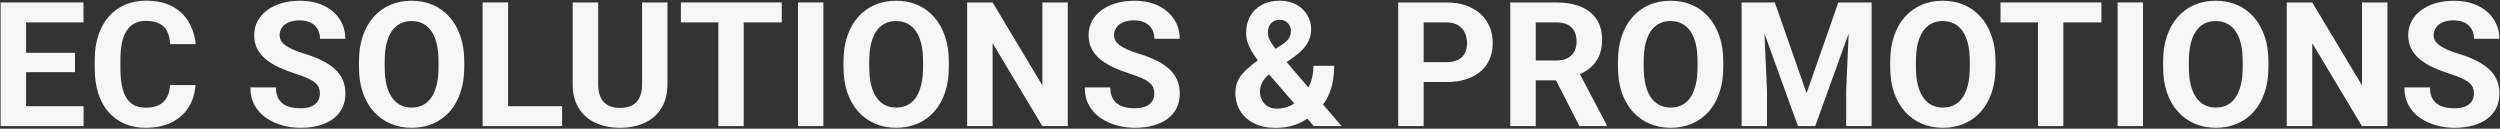 <?xml version="1.0" encoding="UTF-8"?>
<svg id="_圖層_1" data-name="圖層 1" xmlns="http://www.w3.org/2000/svg" width="2875" height="148" viewBox="0 0 2875 148">
  <rect x="0" y="0" width="2875" height="148" fill="#333333" stroke="none"/>
  <polygon points="826.09 2.81 783.02 2.81 783.02 25.76 826.09 25.76 826.09 145 855.28 145 855.28 25.76 899.03 25.76 899.03 2.81 855.28 2.81 826.09 2.81" fill="#f6f6f6"/>
  <path d="M738.39,96.76c0,6.38-1.01,11.59-3.03,15.63-1.95,4.04-4.82,7-8.59,8.89-3.71,1.89-8.24,2.83-13.58,2.83s-9.73-.94-13.57-2.83c-3.78-1.89-6.67-4.85-8.69-8.89-2.02-4.04-3.03-9.24-3.03-15.63V2.81h-29.3v93.95c0,10.94,2.31,20.15,6.93,27.64,4.69,7.49,11.13,13.12,19.34,16.89,8.27,3.78,17.71,5.66,28.32,5.66s19.99-1.89,28.12-5.66c8.2-3.78,14.62-9.41,19.24-16.89,4.69-7.49,7.03-16.7,7.03-27.64V2.81h-29.2v93.95Z" fill="#f6f6f6"/>
  <path d="M1074.13,19.51c-5.34-6.05-11.72-10.68-19.14-13.87-7.35-3.19-15.53-4.79-24.51-4.79s-17.09,1.6-24.51,4.79c-7.36,3.19-13.74,7.81-19.14,13.87-5.34,6.05-9.47,13.38-12.4,21.97-2.93,8.53-4.4,18.23-4.4,29.1v6.74c0,10.81,1.46,20.51,4.4,29.1,2.99,8.59,7.19,15.92,12.6,21.97,5.4,5.99,11.78,10.58,19.14,13.77,7.43,3.19,15.6,4.79,24.52,4.79s17.15-1.6,24.51-4.79c7.42-3.19,13.8-7.78,19.14-13.77,5.34-6.05,9.47-13.38,12.4-21.97,2.93-8.59,4.39-18.29,4.39-29.1v-6.74c0-10.87-1.49-20.57-4.49-29.1-2.93-8.59-7.09-15.92-12.5-21.97ZM1061.54,77.32c0,7.49-.69,14.13-2.06,19.92-1.36,5.73-3.35,10.58-5.95,14.55-2.61,3.91-5.83,6.87-9.67,8.89-3.84,2.02-8.24,3.03-13.18,3.03s-9.35-1.01-13.19-3.03c-3.84-2.02-7.09-4.98-9.76-8.89-2.67-3.97-4.69-8.82-6.06-14.55-1.37-5.79-2.05-12.43-2.05-19.92v-6.93c0-7.55.68-14.19,2.05-19.92,1.37-5.73,3.35-10.55,5.96-14.45,2.67-3.91,5.89-6.84,9.67-8.79,3.84-2.02,8.23-3.03,13.18-3.03s9.34,1.01,13.18,3.03c3.85,1.95,7.1,4.88,9.77,8.79,2.67,3.91,4.69,8.72,6.05,14.45,1.37,5.73,2.06,12.37,2.06,19.92v6.93Z" fill="#f6f6f6"/>
  <path d="M2871.3,91.88c-2.02-4.62-5.01-8.76-8.98-12.4-3.97-3.65-8.92-6.93-14.85-9.86-5.86-2.93-12.66-5.57-20.41-7.91-4.62-1.43-8.69-2.9-12.2-4.39-3.52-1.5-6.48-3.09-8.89-4.79-2.41-1.69-4.23-3.52-5.47-5.47-1.17-1.95-1.76-4.13-1.76-6.54,0-3.19.85-6.05,2.54-8.59,1.69-2.6,4.23-4.66,7.62-6.15,3.38-1.56,7.62-2.34,12.69-2.34s9.64.91,13.09,2.73c3.52,1.82,6.12,4.33,7.81,7.52,1.76,3.12,2.64,6.77,2.64,10.94h29.1c0-8.46-2.18-15.98-6.54-22.56-4.3-6.58-10.35-11.75-18.17-15.53-7.81-3.78-16.96-5.66-27.44-5.66-7.68,0-14.74.94-21.19,2.83-6.38,1.89-11.91,4.59-16.6,8.11-4.69,3.45-8.33,7.62-10.94,12.5-2.6,4.82-3.9,10.19-3.9,16.11s1.23,11.49,3.71,16.11c2.54,4.62,5.99,8.69,10.35,12.21,4.42,3.45,9.5,6.48,15.23,9.08,5.8,2.6,11.92,4.95,18.36,7.03,5.8,1.82,10.52,3.58,14.16,5.27,3.65,1.69,6.48,3.42,8.5,5.18,2.02,1.69,3.38,3.58,4.1,5.66.78,2.02,1.17,4.3,1.17,6.84,0,3.19-.81,6.06-2.44,8.59-1.56,2.54-4,4.52-7.32,5.96-3.26,1.43-7.43,2.15-12.5,2.15-4.17,0-8.01-.42-11.53-1.27-3.45-.85-6.44-2.21-8.98-4.1-2.48-1.89-4.4-4.36-5.76-7.42-1.37-3.06-2.05-6.8-2.05-11.23h-29.4c0,8.01,1.66,14.94,4.98,20.8,3.32,5.86,7.75,10.68,13.28,14.45,5.6,3.78,11.82,6.61,18.65,8.5,6.84,1.82,13.77,2.73,20.81,2.73,7.81,0,14.87-.88,21.19-2.64,6.31-1.76,11.75-4.33,16.31-7.71,4.55-3.39,8.04-7.52,10.44-12.4,2.41-4.88,3.62-10.42,3.62-16.6,0-5.86-1.01-11.1-3.03-15.72Z" fill="#f6f6f6"/>
  <rect x="917.69" y="2.81" width="29.2" height="142.19" fill="#f6f6f6"/>
  <polygon points="584.29 2.81 554.99 2.81 554.99 145 574.82 145 584.29 145 646.4 145 646.4 122.15 584.29 122.15 584.29 2.81" fill="#f6f6f6"/>
  <path d="M140.25,49.1c1.24-5.66,3.09-10.35,5.57-14.06,2.47-3.71,5.53-6.48,9.18-8.3,3.65-1.82,7.91-2.73,12.79-2.73,6.51,0,11.72,1.04,15.62,3.12,3.97,2.02,6.93,5.05,8.89,9.08,1.95,3.97,3.09,8.82,3.42,14.55h29.3c-.91-9.64-3.65-18.23-8.2-25.78-4.49-7.55-10.84-13.48-19.04-17.77-8.14-4.3-18.13-6.45-29.98-6.45-8.92,0-16.99,1.6-24.22,4.79-7.23,3.19-13.44,7.75-18.65,13.67-5.14,5.92-9.11,13.12-11.91,21.58-2.73,8.4-4.1,17.81-4.1,28.22v9.86c0,10.42,1.34,19.82,4,28.22,2.67,8.4,6.54,15.56,11.62,21.48,5.14,5.92,11.33,10.48,18.55,13.67,7.23,3.12,15.4,4.69,24.51,4.69,11.65,0,21.61-2.08,29.88-6.25,8.33-4.17,14.81-9.96,19.43-17.38,4.69-7.42,7.32-15.92,7.91-25.49h-29.2c-.39,5.73-1.66,10.51-3.81,14.36-2.08,3.84-5.11,6.74-9.08,8.69-3.97,1.95-9.02,2.93-15.14,2.93-5.21,0-9.67-.94-13.38-2.83-3.65-1.95-6.64-4.82-8.98-8.59-2.28-3.84-3.97-8.53-5.08-14.06-1.11-5.6-1.66-12.08-1.66-19.43v-10.06c0-7.55.59-14.13,1.76-19.73Z" fill="#f6f6f6"/>
  <polygon points="29.99 82.99 86.24 82.99 86.24 60.72 29.99 60.72 29.99 25.76 96.01 25.76 96.01 2.81 29.99 2.81 20.42 2.81 .7 2.81 .7 145 20.42 145 29.99 145 96.11 145 96.11 122.15 29.99 122.15 29.99 82.99" fill="#f6f6f6"/>
  <path d="M516.91,19.51c-5.34-6.05-11.72-10.68-19.14-13.87-7.36-3.19-15.53-4.79-24.51-4.79s-17.09,1.6-24.51,4.79c-7.36,3.19-13.74,7.81-19.14,13.87-5.34,6.05-9.47,13.38-12.4,21.97-2.93,8.53-4.39,18.23-4.39,29.1v6.74c0,10.81,1.47,20.51,4.39,29.1,2.99,8.59,7.19,15.92,12.6,21.97,5.4,5.99,11.78,10.58,19.14,13.77,7.42,3.19,15.59,4.79,24.51,4.79s17.15-1.6,24.51-4.79c7.42-3.19,13.8-7.78,19.14-13.77,5.34-6.05,9.47-13.38,12.4-21.97,2.93-8.59,4.39-18.29,4.39-29.1v-6.74c0-10.87-1.5-20.57-4.49-29.1-2.93-8.59-7.1-15.92-12.5-21.97ZM504.31,77.32c0,7.49-.68,14.13-2.05,19.92-1.37,5.73-3.35,10.58-5.96,14.55-2.6,3.91-5.83,6.87-9.67,8.89-3.84,2.02-8.24,3.03-13.18,3.03s-9.34-1.01-13.18-3.03c-3.84-2.02-7.1-4.98-9.77-8.89-2.67-3.97-4.69-8.82-6.05-14.55-1.37-5.79-2.05-12.43-2.05-19.92v-6.93c0-7.55.68-14.19,2.05-19.92,1.37-5.73,3.35-10.55,5.96-14.45,2.67-3.91,5.89-6.84,9.67-8.79,3.84-2.02,8.24-3.03,13.18-3.03s9.34,1.01,13.18,3.03c3.84,1.95,7.1,4.88,9.77,8.79s4.69,8.72,6.05,14.45c1.37,5.73,2.05,12.37,2.05,19.92v6.93Z" fill="#f6f6f6"/>
  <path d="M385.17,79.47c-3.97-3.65-8.92-6.93-14.84-9.86-5.86-2.93-12.66-5.57-20.41-7.91-4.62-1.43-8.69-2.9-12.21-4.39-3.52-1.5-6.48-3.09-8.89-4.79-2.41-1.69-4.23-3.52-5.47-5.47-1.17-1.95-1.76-4.13-1.76-6.54,0-3.19.85-6.05,2.54-8.59,1.69-2.6,4.23-4.66,7.62-6.15,3.39-1.56,7.62-2.34,12.7-2.34s9.64.91,13.09,2.73c3.52,1.82,6.12,4.33,7.81,7.52,1.76,3.12,2.64,6.77,2.64,10.94h29.1c0-8.46-2.18-15.98-6.54-22.56-4.3-6.58-10.35-11.75-18.16-15.53s-16.96-5.66-27.44-5.66c-7.68,0-14.75.94-21.19,2.83-6.38,1.89-11.91,4.59-16.6,8.11-4.69,3.45-8.33,7.62-10.94,12.5-2.6,4.82-3.91,10.19-3.91,16.11s1.24,11.49,3.71,16.11c2.54,4.62,5.99,8.69,10.35,12.21,4.43,3.45,9.51,6.48,15.23,9.08,5.79,2.6,11.91,4.95,18.36,7.03,5.79,1.82,10.51,3.58,14.16,5.27s6.48,3.42,8.5,5.18c2.02,1.69,3.39,3.58,4.1,5.66.78,2.02,1.17,4.3,1.17,6.84,0,3.19-.81,6.06-2.44,8.59-1.56,2.54-4,4.52-7.32,5.96-3.26,1.43-7.42,2.15-12.5,2.15-4.17,0-8.01-.42-11.52-1.27-3.45-.85-6.45-2.21-8.98-4.1-2.47-1.89-4.39-4.36-5.76-7.42-1.37-3.06-2.05-6.8-2.05-11.23h-29.39c0,8.01,1.66,14.94,4.98,20.8,3.32,5.86,7.75,10.68,13.28,14.45,5.6,3.78,11.82,6.61,18.65,8.5,6.84,1.82,13.77,2.73,20.8,2.73,7.81,0,14.88-.88,21.19-2.64,6.32-1.76,11.75-4.33,16.31-7.71,4.56-3.39,8.04-7.52,10.45-12.4,2.41-4.88,3.61-10.42,3.61-16.6,0-5.86-1.01-11.1-3.03-15.72-2.02-4.62-5.01-8.76-8.98-12.4Z" fill="#f6f6f6"/>
  <path d="M2277.84,19.51c-5.33-6.05-11.72-10.68-19.14-13.87-7.35-3.19-15.52-4.79-24.51-4.79s-17.09,1.6-24.51,4.79c-7.36,3.19-13.74,7.81-19.14,13.87-5.34,6.05-9.47,13.38-12.4,21.97-2.93,8.53-4.4,18.23-4.4,29.1v6.74c0,10.81,1.47,20.51,4.4,29.1,2.99,8.59,7.19,15.92,12.59,21.97,5.41,5.99,11.79,10.58,19.15,13.77,7.42,3.19,15.59,4.79,24.51,4.79s17.15-1.6,24.51-4.79c7.42-3.19,13.8-7.78,19.14-13.77,5.34-6.05,9.47-13.38,12.4-21.97,2.93-8.59,4.4-18.29,4.4-29.1v-6.74c0-10.87-1.5-20.57-4.5-29.1-2.93-8.59-7.09-15.92-12.5-21.97ZM2265.25,77.32c0,7.49-.69,14.13-2.05,19.92-1.37,5.73-3.36,10.58-5.96,14.55-2.61,3.91-5.83,6.87-9.67,8.89-3.84,2.02-8.24,3.03-13.18,3.03s-9.35-1.01-13.19-3.03c-3.84-2.02-7.09-4.98-9.76-8.89-2.67-3.97-4.69-8.82-6.06-14.55-1.36-5.79-2.05-12.43-2.05-19.92v-6.93c0-7.55.69-14.19,2.05-19.92,1.37-5.73,3.36-10.55,5.96-14.45,2.67-3.91,5.89-6.84,9.67-8.79,3.84-2.02,8.23-3.03,13.18-3.03s9.34,1.01,13.19,3.03c3.84,1.95,7.09,4.88,9.76,8.79,2.67,3.91,4.69,8.72,6.06,14.45,1.36,5.73,2.05,12.37,2.05,19.92v6.93Z" fill="#f6f6f6"/>
  <path d="M1827.65,78.89c4.69-3.65,8.3-8.17,10.84-13.57,2.6-5.47,3.9-12.01,3.9-19.63,0-9.31-2.11-17.15-6.34-23.54-4.23-6.38-10.29-11.2-18.17-14.45-7.81-3.26-17.15-4.88-28.02-4.88h-53.03v142.19h29.29v-52.64h23.27l26.93,52.64h31.35v-1.37l-30.78-58.36c3.97-1.79,7.57-3.91,10.76-6.39ZM1766.12,25.76h23.74c5.2,0,9.53.88,12.98,2.64,3.45,1.76,6.03,4.3,7.72,7.62,1.69,3.32,2.54,7.26,2.54,11.82,0,4.3-.88,8.07-2.64,11.33-1.69,3.26-4.23,5.79-7.62,7.62-3.38,1.82-7.65,2.73-12.79,2.73h-23.93V25.76Z" fill="#f6f6f6"/>
  <polygon points="2343.66 2.81 2300.6 2.81 2300.6 25.76 2343.66 25.76 2343.66 145 2372.86 145 2372.86 25.76 2416.61 25.76 2416.61 2.81 2372.86 2.81 2343.66 2.81" fill="#f6f6f6"/>
  <rect x="2435.27" y="2.81" width="29.19" height="142.19" fill="#f6f6f6"/>
  <polygon points="2127.55 2.81 2114.07 2.81 2077.55 107.21 2041.03 2.81 2027.55 2.81 2016.22 2.81 2002.84 2.81 2002.84 145 2032.04 145 2032.04 104.57 2029.13 38.54 2067.59 145 2087.51 145 2125.97 38.54 2123.06 104.57 2123.06 145 2152.36 145 2152.36 2.81 2138.88 2.81 2127.55 2.81" fill="#f6f6f6"/>
  <polygon points="1198.74 98.22 1141.52 2.81 1112.22 2.81 1112.22 145 1141.52 145 1141.52 49.69 1198.64 145 1227.94 145 1227.94 2.81 1198.74 2.81 1198.74 98.22" fill="#f6f6f6"/>
  <path d="M1964.76,19.51c-5.34-6.05-11.72-10.68-19.14-13.87-7.36-3.19-15.53-4.79-24.51-4.79s-17.09,1.6-24.52,4.79c-7.35,3.19-13.73,7.81-19.14,13.87-5.34,6.05-9.47,13.38-12.4,21.97-2.93,8.53-4.39,18.23-4.39,29.1v6.74c0,10.81,1.46,20.51,4.39,29.1,3,8.59,7.19,15.92,12.6,21.97,5.4,5.99,11.78,10.58,19.14,13.77,7.42,3.19,15.59,4.79,24.51,4.79s17.16-1.6,24.51-4.79c7.42-3.19,13.8-7.78,19.14-13.77,5.34-6.05,9.48-13.38,12.41-21.97,2.93-8.59,4.39-18.29,4.39-29.1v-6.74c0-10.87-1.5-20.57-4.49-29.1-2.93-8.59-7.1-15.92-12.5-21.97ZM1952.16,77.32c0,7.49-.68,14.13-2.05,19.92-1.37,5.73-3.35,10.58-5.96,14.55-2.6,3.91-5.82,6.87-9.67,8.89-3.84,2.02-8.23,3.03-13.18,3.03s-9.34-1.01-13.18-3.03c-3.84-2.02-7.1-4.98-9.77-8.89-2.67-3.97-4.69-8.82-6.05-14.55-1.37-5.79-2.05-12.43-2.05-19.92v-6.93c0-7.55.68-14.19,2.05-19.92,1.36-5.73,3.35-10.55,5.95-14.45,2.67-3.91,5.9-6.84,9.67-8.79,3.84-2.02,8.24-3.03,13.19-3.03s9.34,1.01,13.18,3.03c3.84,1.95,7.1,4.88,9.76,8.79,2.67,3.91,4.69,8.72,6.06,14.45,1.37,5.73,2.05,12.37,2.05,19.92v6.93Z" fill="#f6f6f6"/>
  <path d="M1344.74,79.47c-3.97-3.65-8.92-6.93-14.85-9.86-5.85-2.93-12.66-5.57-20.41-7.91-4.62-1.43-8.69-2.9-12.2-4.39-3.52-1.5-6.48-3.09-8.89-4.79-2.41-1.69-4.23-3.52-5.47-5.47-1.17-1.95-1.76-4.13-1.76-6.54,0-3.19.85-6.05,2.54-8.59,1.7-2.6,4.23-4.66,7.62-6.15,3.39-1.56,7.62-2.34,12.7-2.34s9.63.91,13.08,2.73c3.52,1.82,6.12,4.33,7.81,7.52,1.76,3.12,2.64,6.77,2.64,10.94h29.1c0-8.46-2.18-15.98-6.54-22.56-4.3-6.58-10.35-11.75-18.16-15.53-7.82-3.78-16.96-5.66-27.45-5.66-7.68,0-14.74.94-21.19,2.83-6.38,1.89-11.91,4.59-16.6,8.11-4.69,3.45-8.33,7.62-10.94,12.5-2.6,4.82-3.9,10.19-3.9,16.11s1.23,11.49,3.71,16.11c2.54,4.62,5.99,8.69,10.35,12.21,4.43,3.45,9.5,6.48,15.23,9.08,5.8,2.6,11.92,4.95,18.36,7.03,5.8,1.82,10.52,3.58,14.16,5.27,3.65,1.69,6.48,3.42,8.5,5.18,2.02,1.69,3.39,3.58,4.1,5.66.78,2.02,1.17,4.3,1.17,6.84,0,3.19-.81,6.06-2.44,8.59-1.56,2.54-4,4.52-7.32,5.96-3.26,1.43-7.42,2.15-12.5,2.15-4.17,0-8.01-.42-11.53-1.27-3.45-.85-6.44-2.21-8.98-4.1-2.47-1.89-4.39-4.36-5.76-7.42s-2.05-6.8-2.05-11.23h-29.4c0,8.01,1.66,14.94,4.98,20.8,3.32,5.86,7.75,10.68,13.28,14.45,5.6,3.78,11.82,6.61,18.66,8.5,6.83,1.82,13.77,2.73,20.8,2.73,7.81,0,14.87-.88,21.19-2.64,6.31-1.76,11.75-4.33,16.31-7.71,4.55-3.39,8.04-7.52,10.45-12.4s3.61-10.42,3.61-16.6c0-5.86-1.01-11.1-3.03-15.72s-5.01-8.76-8.98-12.4Z" fill="#f6f6f6"/>
  <polygon points="2716.32 98.22 2659.09 2.81 2629.8 2.81 2629.8 145 2659.09 145 2659.09 49.69 2716.22 145 2745.52 145 2745.52 2.81 2716.32 2.81 2716.32 98.22" fill="#f6f6f6"/>
  <path d="M2591.71,19.51c-5.34-6.05-11.72-10.68-19.14-13.87-7.36-3.19-15.53-4.79-24.51-4.79s-17.09,1.6-24.51,4.79c-7.36,3.19-13.74,7.81-19.14,13.87-5.34,6.05-9.48,13.38-12.41,21.97-2.93,8.53-4.39,18.23-4.39,29.1v6.74c0,10.81,1.46,20.51,4.39,29.1,3,8.59,7.2,15.92,12.6,21.97,5.41,5.99,11.79,10.58,19.14,13.77,7.42,3.19,15.59,4.79,24.51,4.79s17.16-1.6,24.52-4.79c7.42-3.19,13.8-7.78,19.14-13.77,5.33-6.05,9.47-13.38,12.4-21.97,2.93-8.59,4.39-18.29,4.39-29.1v-6.74c0-10.87-1.49-20.57-4.49-29.1-2.93-8.59-7.1-15.92-12.5-21.97ZM2579.11,77.32c0,7.49-.68,14.13-2.05,19.92-1.36,5.73-3.35,10.58-5.95,14.55-2.61,3.91-5.83,6.87-9.67,8.89-3.84,2.02-8.24,3.03-13.19,3.03s-9.34-1.01-13.18-3.03c-3.84-2.02-7.1-4.98-9.77-8.89-2.66-3.97-4.68-8.82-6.05-14.55-1.37-5.79-2.05-12.43-2.05-19.92v-6.93c0-7.55.68-14.19,2.05-19.92,1.37-5.73,3.35-10.55,5.96-14.45,2.67-3.91,5.89-6.84,9.67-8.79,3.84-2.02,8.23-3.03,13.18-3.03s9.34,1.01,13.18,3.03c3.84,1.95,7.1,4.88,9.77,8.79s4.69,8.72,6.05,14.45c1.37,5.73,2.05,12.37,2.05,19.92v6.93Z" fill="#f6f6f6"/>
  <path d="M1691.91,8.87c-7.95-4.04-17.48-6.05-28.62-6.05h-55.37v142.19h29.3v-50.68h26.07c11.14,0,20.67-1.82,28.62-5.47,8-3.65,14.12-8.82,18.36-15.53,4.23-6.71,6.34-14.65,6.34-23.83s-2.11-17.09-6.34-24.12c-4.24-7.03-10.36-12.53-18.36-16.5ZM1684.68,60.92c-1.63,3.32-4.2,5.92-7.72,7.81-3.51,1.82-8.07,2.73-13.67,2.73h-26.07V25.76h26.07c5.6,0,10.16,1.11,13.67,3.32,3.52,2.21,6.09,5.14,7.72,8.79s2.44,7.58,2.44,11.82-.81,7.91-2.44,11.23Z" fill="#f6f6f6"/>
  <path d="M1525.21,114.63c3.19-5.6,5.5-11.65,6.93-18.16,1.43-6.58,2.15-13.51,2.15-20.8h-23.83c0,7.29-1.17,13.96-3.51,20.02-.67,1.73-1.42,3.39-2.22,4.99l-25.1-29.23,9.16-6.52c3.71-2.67,7-5.57,9.86-8.69,2.87-3.19,5.12-6.64,6.74-10.35,1.63-3.78,2.44-7.88,2.44-12.3,0-5.92-1.49-11.36-4.49-16.31-2.93-4.95-7.09-8.92-12.5-11.91-5.4-3.06-11.78-4.59-19.14-4.59-7.81,0-14.61,1.56-20.41,4.69-5.79,3.06-10.29,7.39-13.48,12.99-3.19,5.53-4.78,12.01-4.78,19.43,0,4.82.98,9.51,2.93,14.06,1.95,4.56,4.65,9.24,8.1,14.06.79,1.09,1.62,2.21,2.47,3.34-4.91,3.57-9.29,7.11-13.11,10.62-3.97,3.65-7.1,7.62-9.37,11.91-2.22,4.23-3.33,9.21-3.33,14.94,0,7.81,1.86,14.75,5.57,20.8,3.78,6.05,9.12,10.81,16.02,14.26,6.96,3.45,15.2,5.18,24.7,5.18,8.34,0,15.89-1.2,22.66-3.61,4.71-1.72,9.3-4.08,13.76-7.03l7.43,8.59h31.94l-21.31-24.81c1.37-1.78,2.61-3.63,3.73-5.56ZM1459.58,30.06c1.04-2.21,2.57-3.97,4.59-5.27,2.02-1.37,4.49-2.05,7.42-2.05,4.11,0,7.3,1.33,9.57,4,2.28,2.6,3.42,5.44,3.42,8.5s-.68,5.83-2.05,8.3c-1.37,2.47-4.07,5.05-8.1,7.71l-7.55,4.88s-.05-.06-.07-.09c-2.67-3.39-4.79-6.58-6.35-9.57-1.56-3.06-2.34-6.05-2.34-8.98,0-2.73.49-5.21,1.46-7.42ZM1484,121.46c-5.02,2.34-10.19,3.52-15.53,3.52-3.91,0-7.33-.85-10.26-2.54-2.92-1.69-5.2-4.04-6.83-7.03s-2.44-6.38-2.44-10.16c0-1.76.23-3.58.68-5.47.46-1.95,1.3-4,2.54-6.15,1.24-2.15,3.06-4.33,5.47-6.54l1.96-1.4,28.82,33.35c-1.43.9-2.89,1.71-4.41,2.43Z" fill="#f6f6f6"/>
</svg>